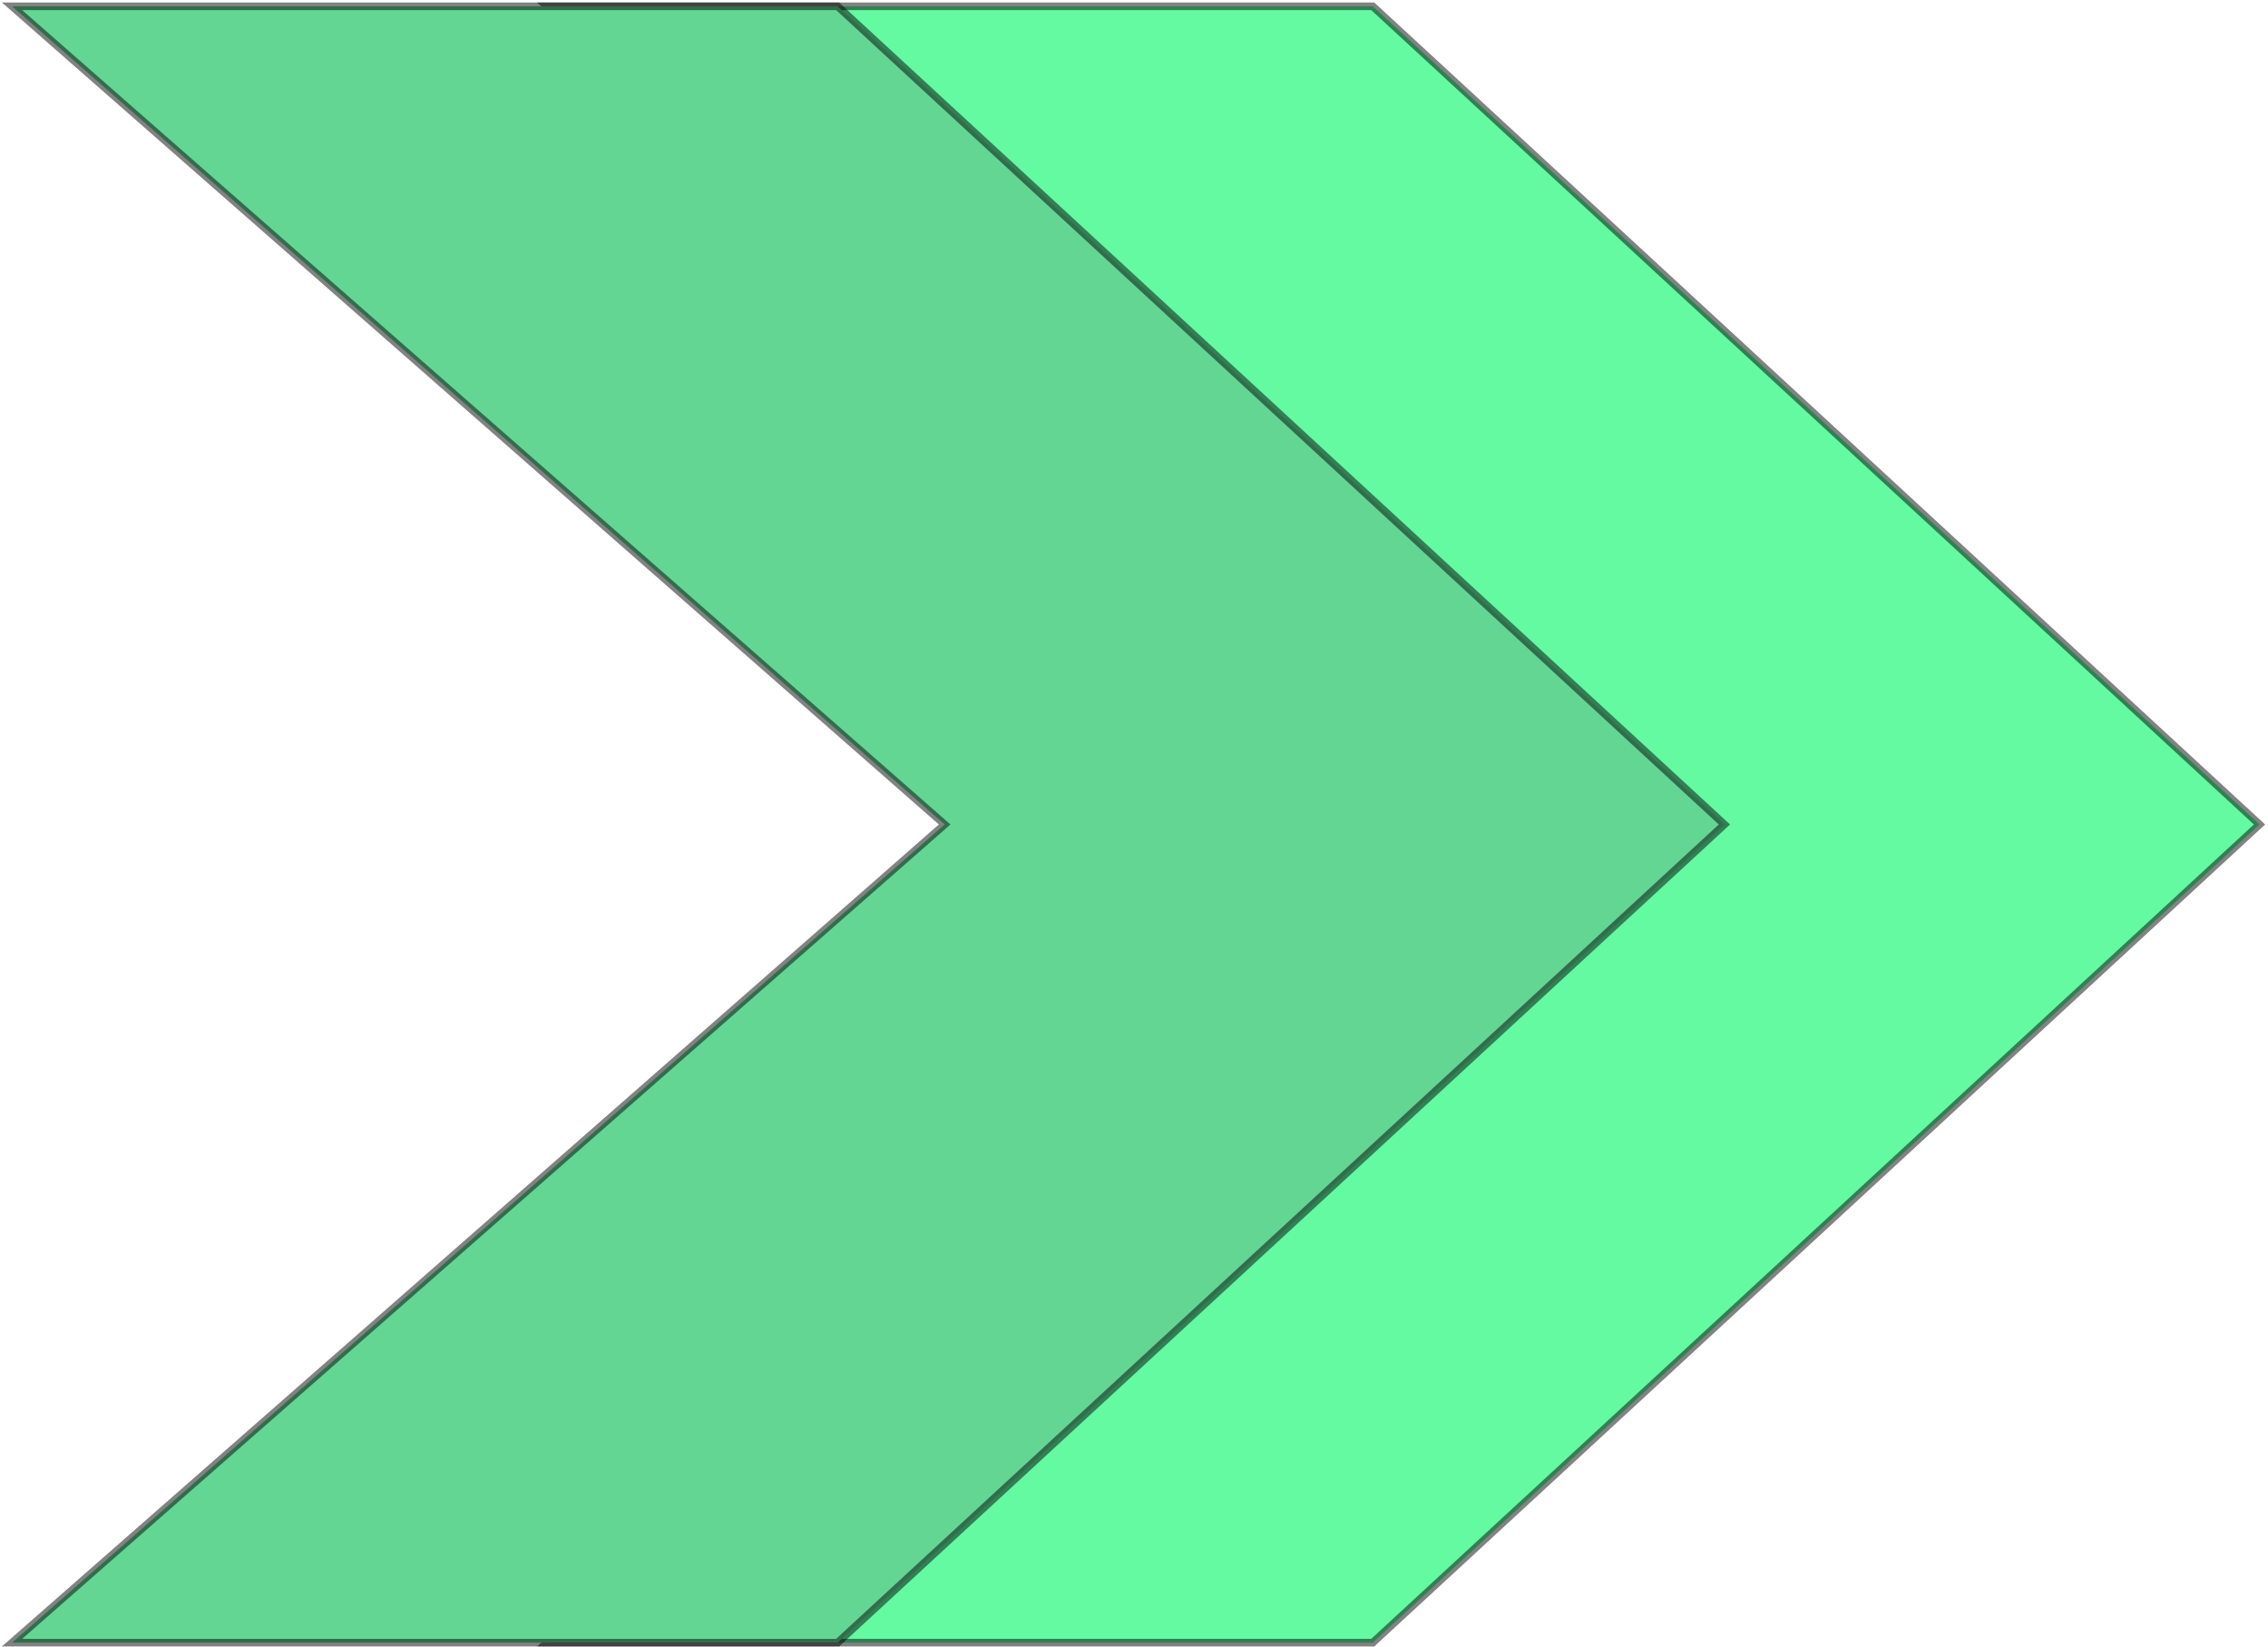 <?xml version="1.0" encoding="UTF-8"?> <svg xmlns="http://www.w3.org/2000/svg" width="566" height="411" viewBox="0 0 566 411" fill="none"><g clip-path="url(#clip0_63_14034)"><path d="M136.543 1.571H342.581L563.881 205.701L342.581 409.831H136.543L369.289 205.701L136.543 1.571Z" fill="#63FAA2" stroke="black" stroke-opacity="0.49" stroke-width="1.908"></path><path d="M3 1.571H209.038L430.338 205.701L209.038 409.831H3L235.746 205.701L3 1.571Z" fill="#63D694" stroke="black" stroke-opacity="0.49" stroke-width="1.908"></path></g><defs><clipPath id="clip0_63_14034"><rect width="566" height="411" fill="white"></rect></clipPath></defs></svg> 
